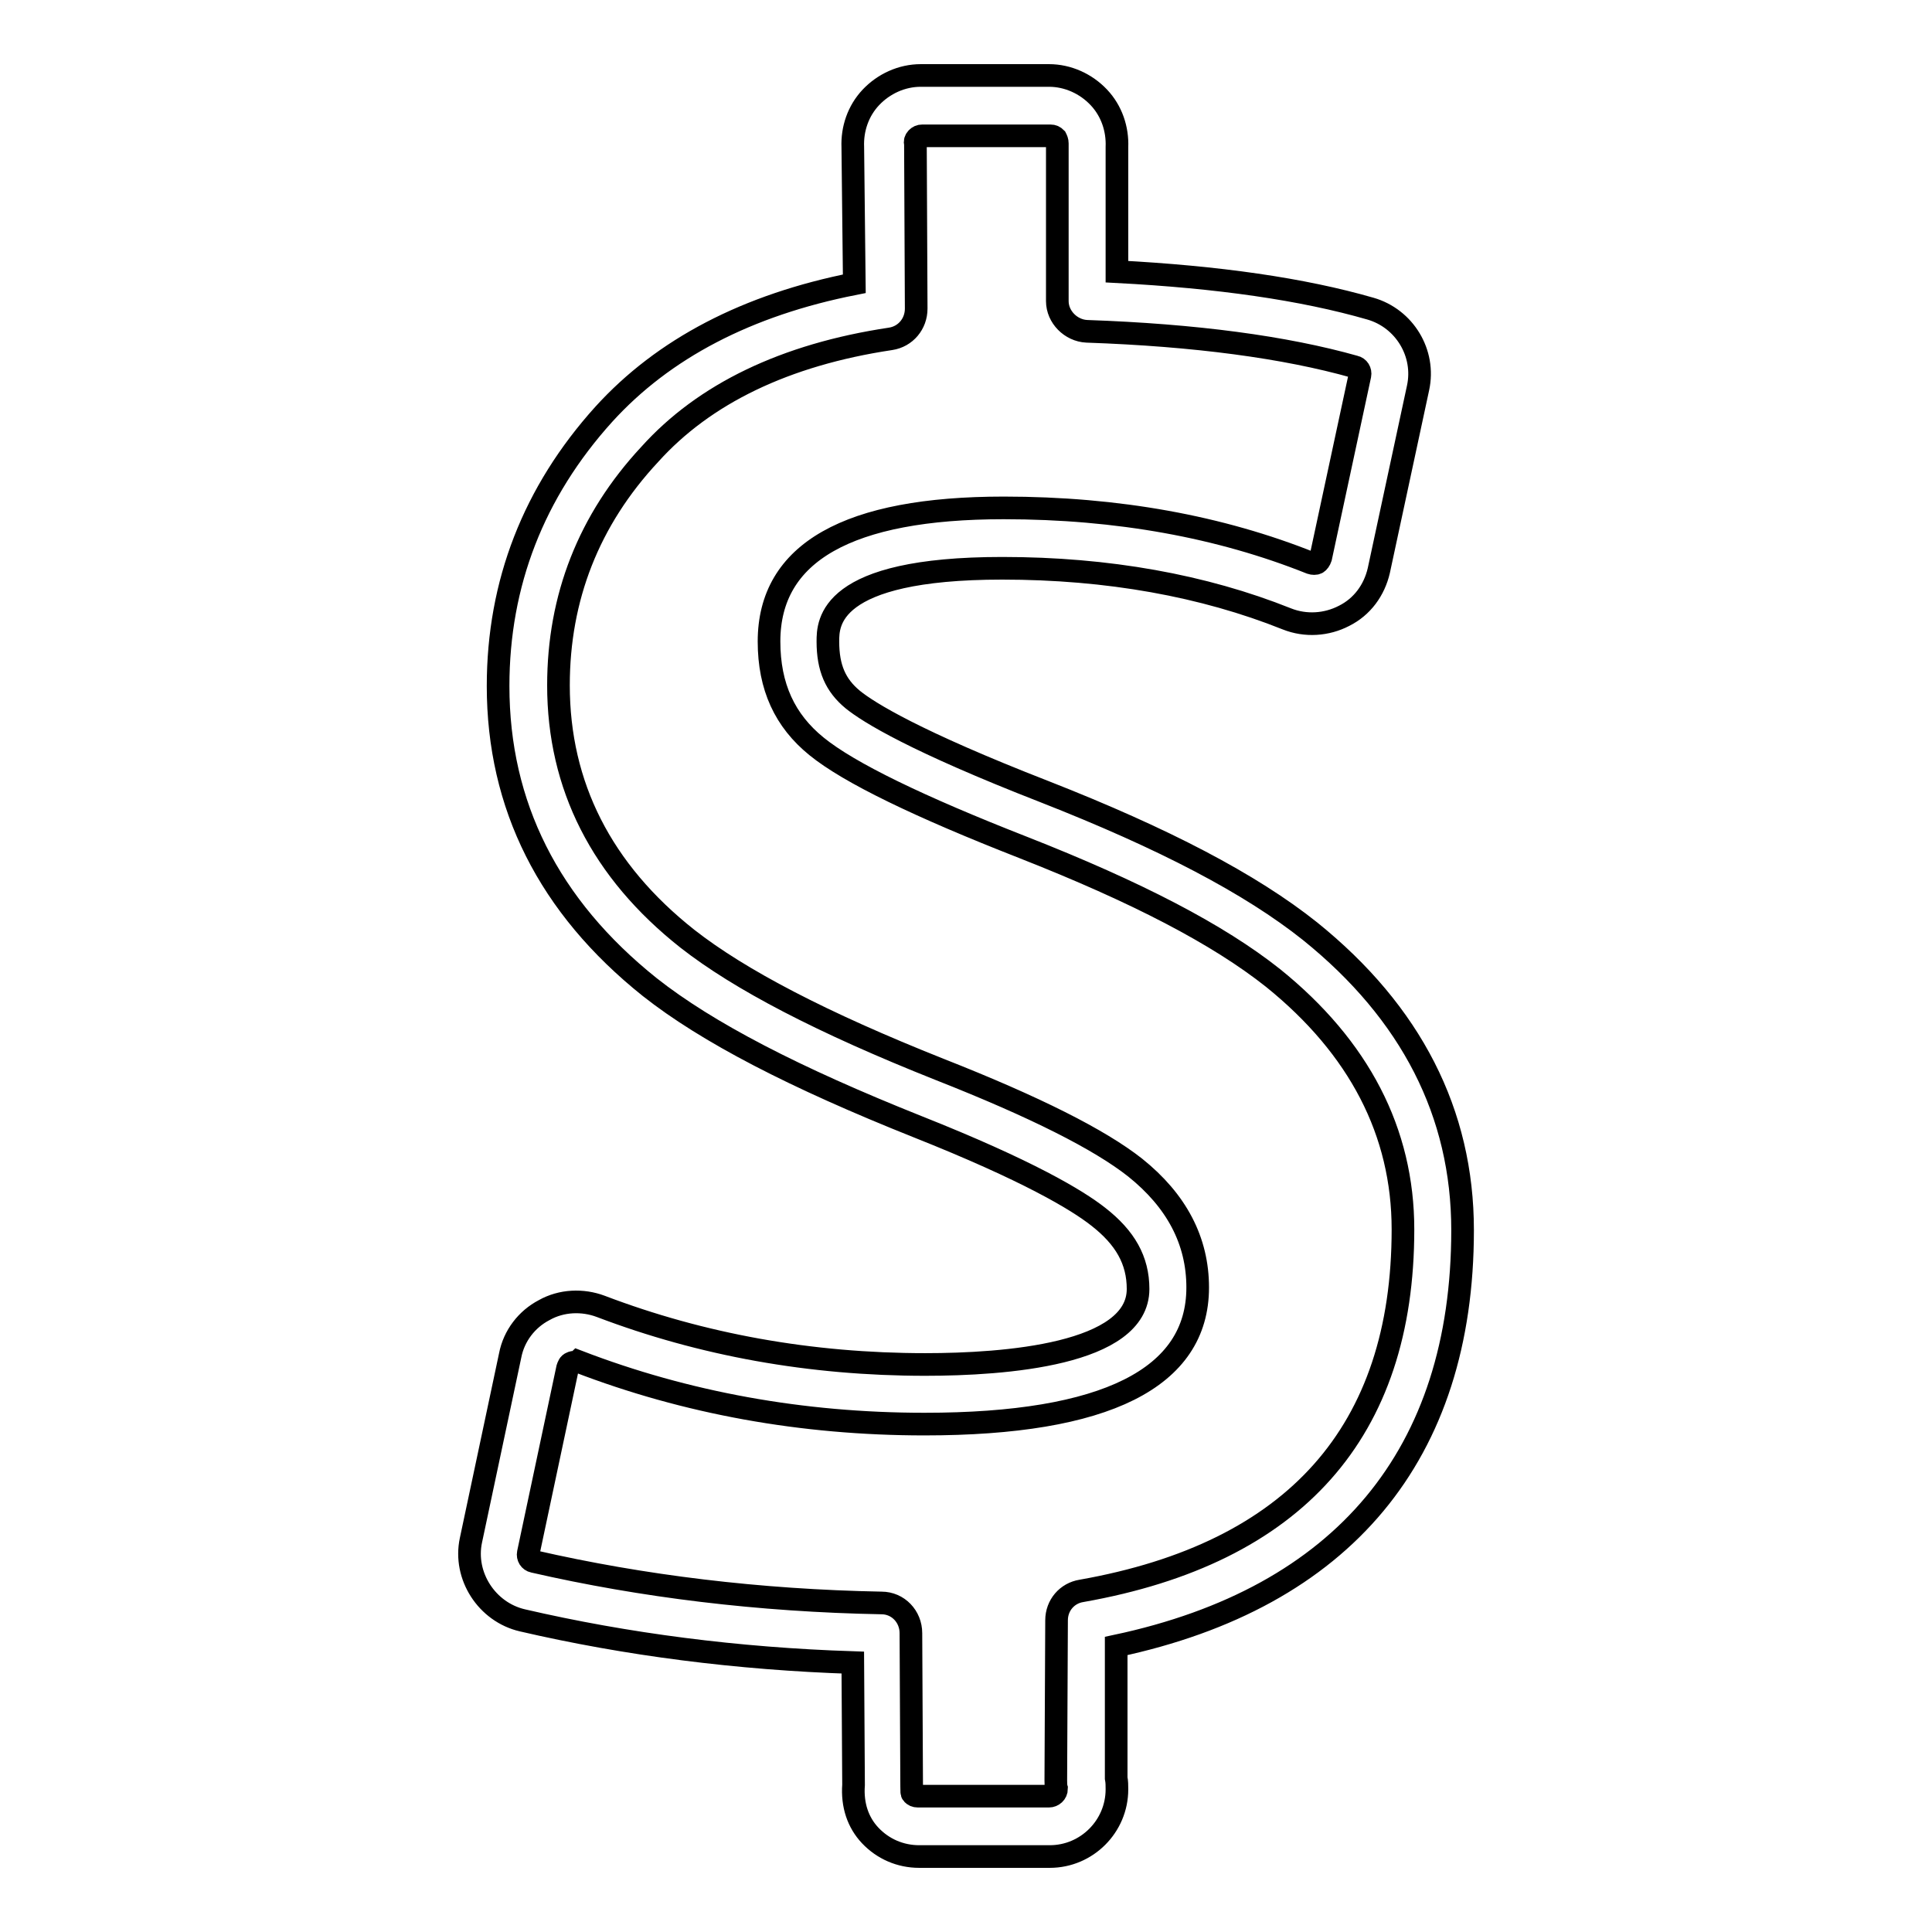 <?xml version="1.0" encoding="utf-8"?>
<!-- Svg Vector Icons : http://www.onlinewebfonts.com/icon -->
<!DOCTYPE svg PUBLIC "-//W3C//DTD SVG 1.1//EN" "http://www.w3.org/Graphics/SVG/1.1/DTD/svg11.dtd">
<svg version="1.1" xmlns="http://www.w3.org/2000/svg" xmlns:xlink="http://www.w3.org/1999/xlink" x="0px" y="0px" viewBox="0 0 256 256" enable-background="new 0 0 256 256" xml:space="preserve">
<g><g><g><g><path stroke-width="3" fill-opacity="0" stroke="#000000"  d="M139.1,246C139,246,139,246,139.1,246h-17.3c-2.5,0-4.8-1-6.5-2.8c-1.6-1.7-2.4-4-2.2-6.7l-0.1-16.2c-15.3-0.5-30-2.4-43.8-5.6c-4.7-1.1-7.8-5.9-6.8-10.6l5.2-24.5c0.5-2.6,2.2-4.8,4.5-6c2.3-1.3,5.1-1.4,7.5-0.5c13.4,5.1,27.8,7.7,43,7.7c10.5,0,28.2-1.3,28.2-10c0-3.8-1.7-6.8-5.3-9.6c-2.8-2.2-9.3-6.1-23.9-11.9c-16.3-6.5-27.9-12.5-35.5-18.5C72.7,120.1,66,106.7,66,90.9c0-13.6,4.7-25.7,14-36c7.9-8.7,19-14.5,33.2-17.3L113,19.5c-0.1-2.4,0.7-4.8,2.4-6.6c1.7-1.8,4.1-2.9,6.6-2.9h17c2.5,0,4.9,1.1,6.6,2.9c1.7,1.8,2.5,4.2,2.4,6.6V36c13.4,0.7,24.6,2.3,33.6,4.9c4.5,1.3,7.3,5.9,6.3,10.5l-5.2,24.2c-0.6,2.6-2.2,4.8-4.6,6c-2.3,1.2-5.1,1.4-7.6,0.4c-11-4.4-23.7-6.7-37.7-6.7c-23.1,0-23.1,7.3-23.1,9.7c0,3.5,1,5.8,3.3,7.7c2.1,1.7,8.2,5.5,25.4,12.2c15.8,6.2,27.3,12.2,35.2,18.5c13.4,10.8,20.2,24.1,20.2,39.6c0,29.7-15.8,48.7-45.9,55.1l0,17.5c0.1,0.5,0.1,1,0.1,1.5C148,242,144,246,139.1,246z M76.2,180.5c-0.2,0-0.3,0-0.5,0.1c-0.3,0.1-0.4,0.4-0.5,0.7l-5.2,24.5c-0.1,0.5,0.2,1,0.7,1.1c14.4,3.3,29.9,5.2,46.1,5.5c2.2,0,3.9,1.8,3.9,4l0.1,20.3c0,0.7,0,0.9,0.1,1c0.2,0.2,0.4,0.3,0.7,0.3H139c0,0,0,0,0,0l0,0c0.5,0,1-0.4,1-1c-0.1-0.3-0.1-0.8-0.1-1.1l0.1-21.2c0-2,1.4-3.6,3.3-3.9c28.3-5,42.6-21.1,42.6-47.9c0-12.9-5.8-24.1-17.2-33.3c-7.3-5.8-18.1-11.4-33.1-17.3c-13.8-5.4-23.1-9.9-27.4-13.4c-4.2-3.4-6.3-7.9-6.3-13.9c0-11.8,10.5-17.7,31.1-17.7c15.1,0,28.7,2.5,40.7,7.3c0.3,0.1,0.6,0.1,0.8,0c0.2-0.1,0.4-0.4,0.5-0.7l5.2-24.2c0.1-0.5-0.2-1-0.7-1.1c-9.2-2.6-21.1-4.2-35.5-4.7c-2.1-0.1-3.9-1.9-3.9-4V19.3c0-0.1,0-0.2,0-0.3c0-0.3-0.1-0.5-0.2-0.7c-0.2-0.2-0.4-0.3-0.7-0.3h-17c-0.3,0-0.5,0.1-0.7,0.3c-0.2,0.2-0.3,0.5-0.2,0.7c0,0.1,0,0.2,0,0.3l0.1,21.6c0,2-1.4,3.7-3.4,4c-14,2.1-24.7,7.3-31.9,15.3C78,68.9,74,79.2,74,90.8c0,13.3,5.7,24.6,17.1,33.6c6.9,5.4,17.8,11.1,33.4,17.3c12.7,5,21.2,9.3,25.9,13c5.5,4.4,8.3,9.7,8.3,15.9c0,12-12.2,18.1-36.2,18.1c-16.2,0-31.6-2.8-45.9-8.3C76.5,180.5,76.4,180.5,76.2,180.5z"/></g></g><g></g><g></g><g></g><g></g><g></g><g></g><g></g><g></g><g></g><g></g><g></g><g></g><g></g><g></g><g></g></g></g>
</svg>